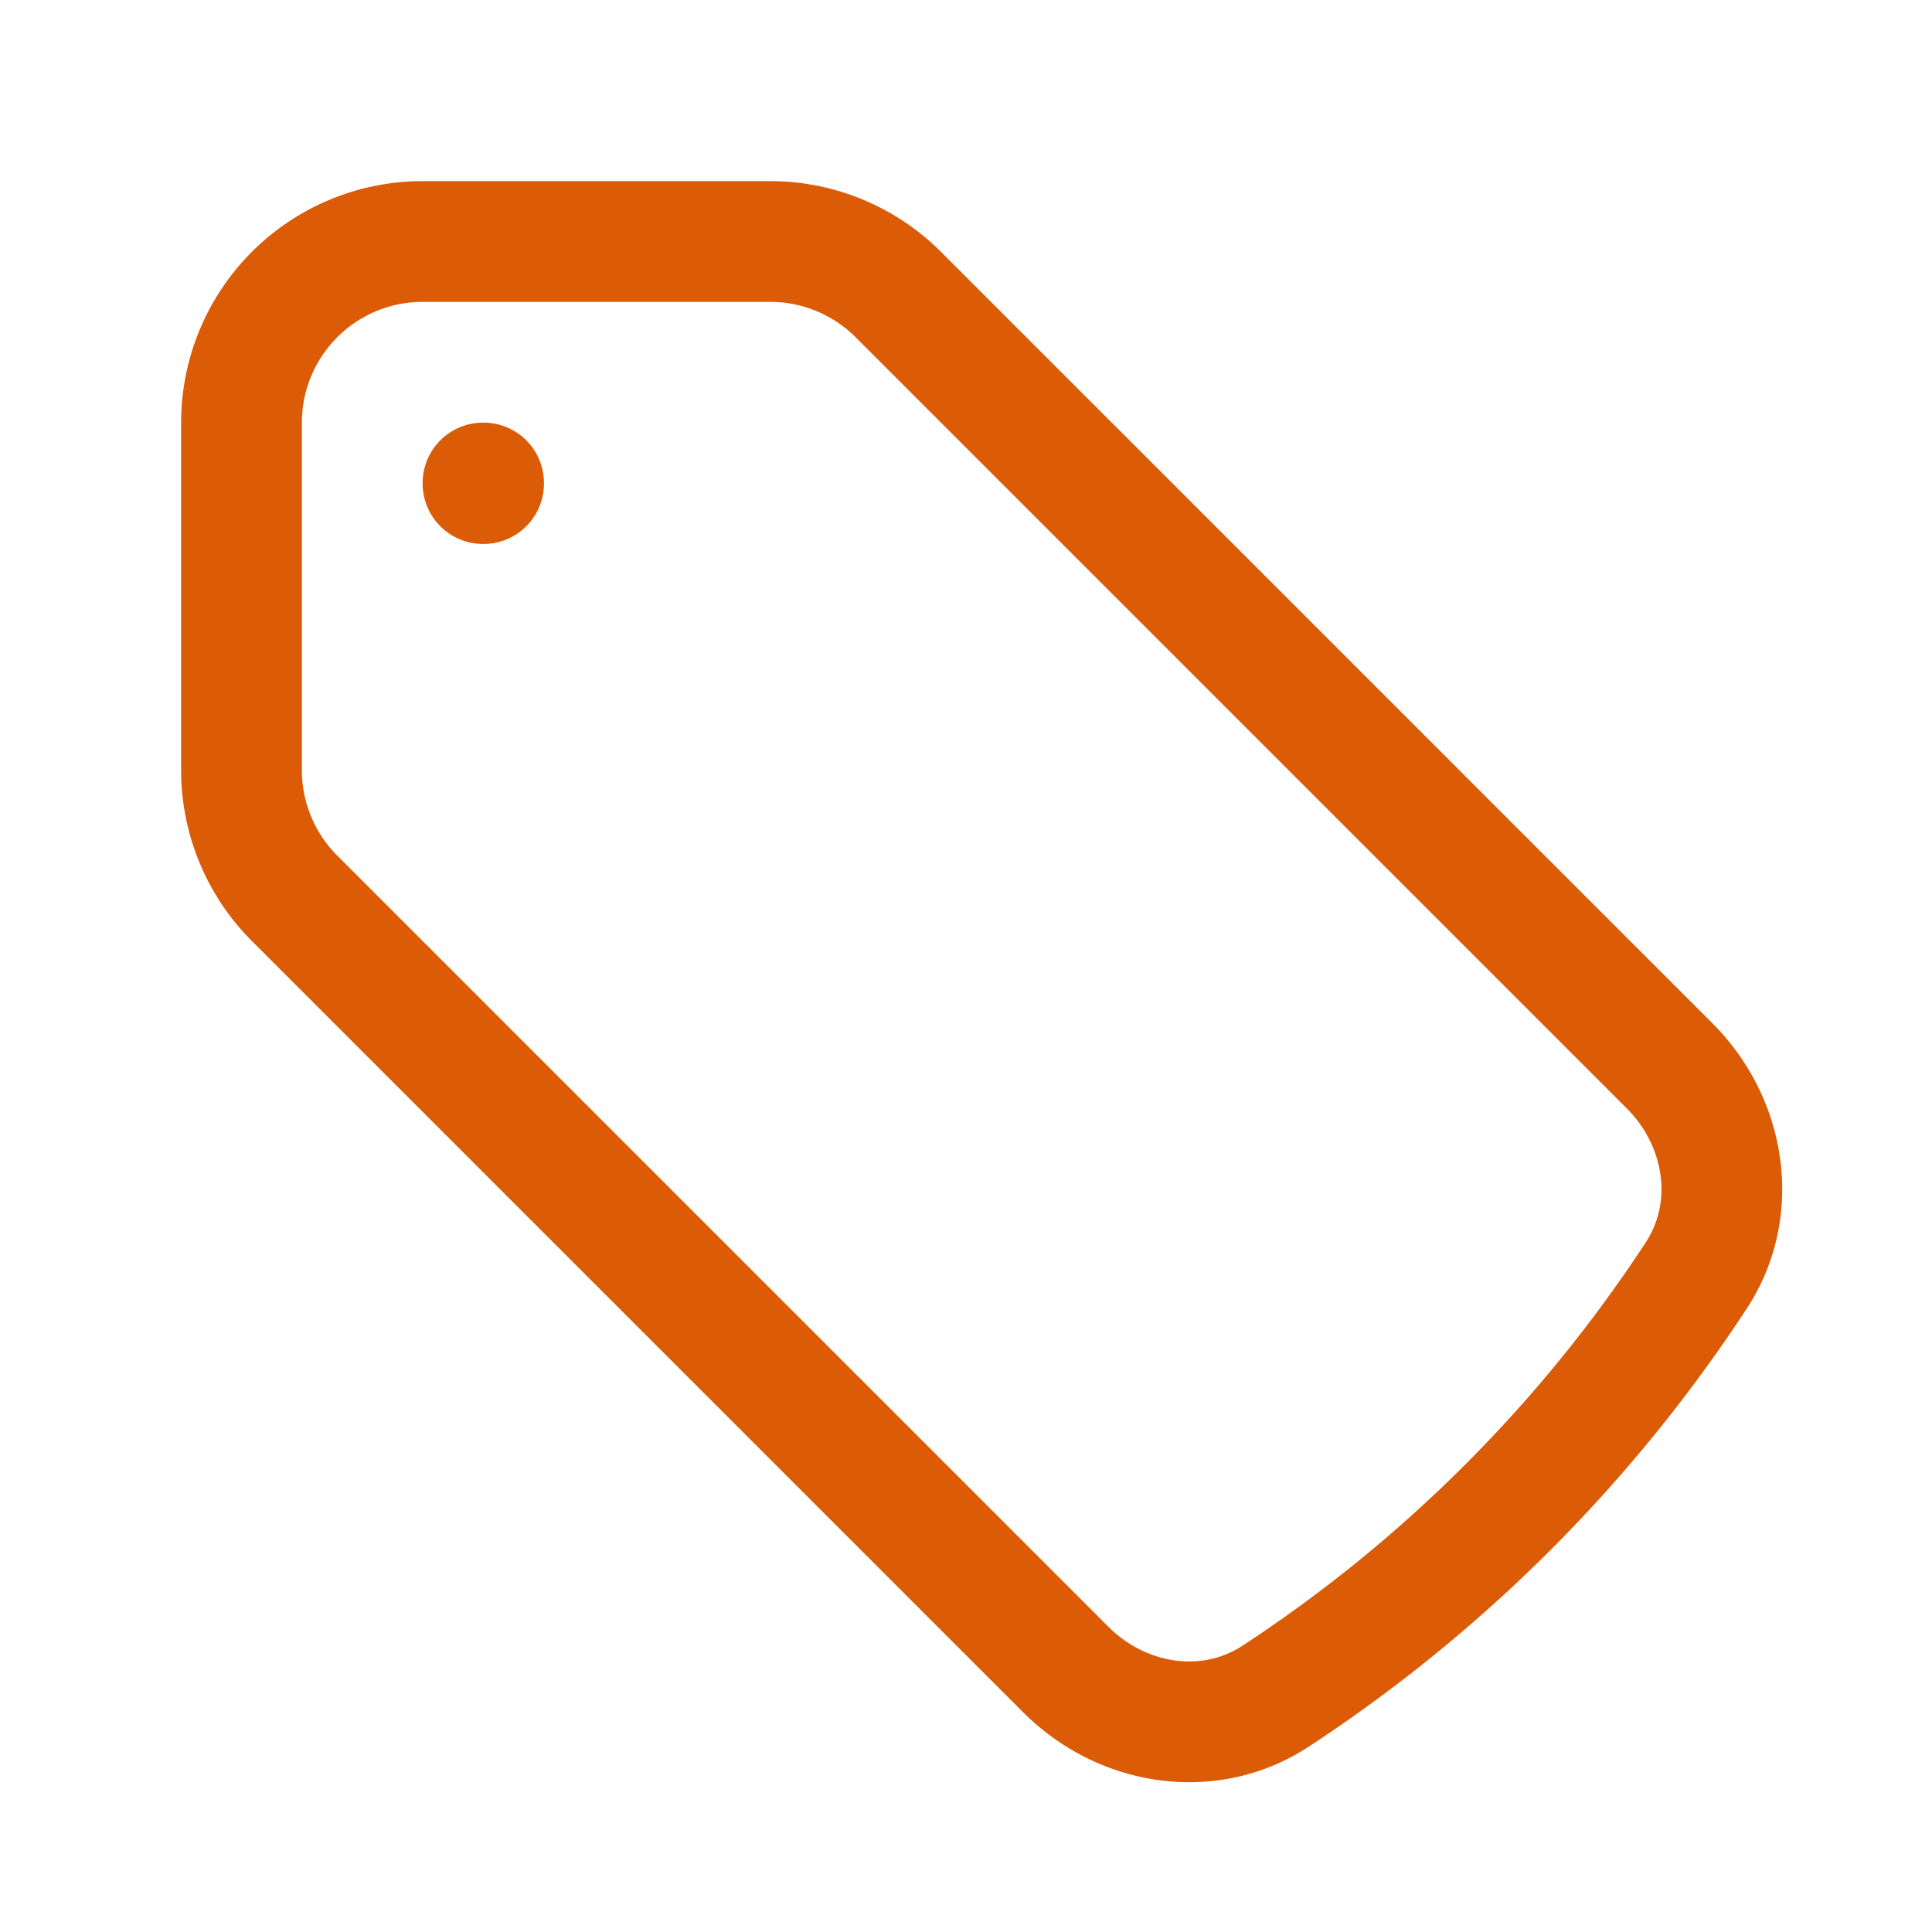 <svg xmlns="http://www.w3.org/2000/svg" viewBox="0 0 40 40" fill="none">
  <path stroke="#DB5B06" stroke-linecap="round" stroke-linejoin="round" stroke-width="2.5" d="M15.947 5H8.75A3.75 3.75 0 005 8.75v7.197a3.75 3.75 0 001.098 2.651l15.969 15.969c1.164 1.164 2.966 1.453 4.344.55a30.164 30.164 0 008.706-8.706c.903-1.378.614-3.18-.55-4.344L18.598 6.098A3.75 3.75 0 0015.947 5z"/>
  <path stroke="#DB5B06" stroke-linecap="round" stroke-linejoin="round" stroke-width="2.5" d="M10 10h.012v.012H10V10z"/>
</svg>